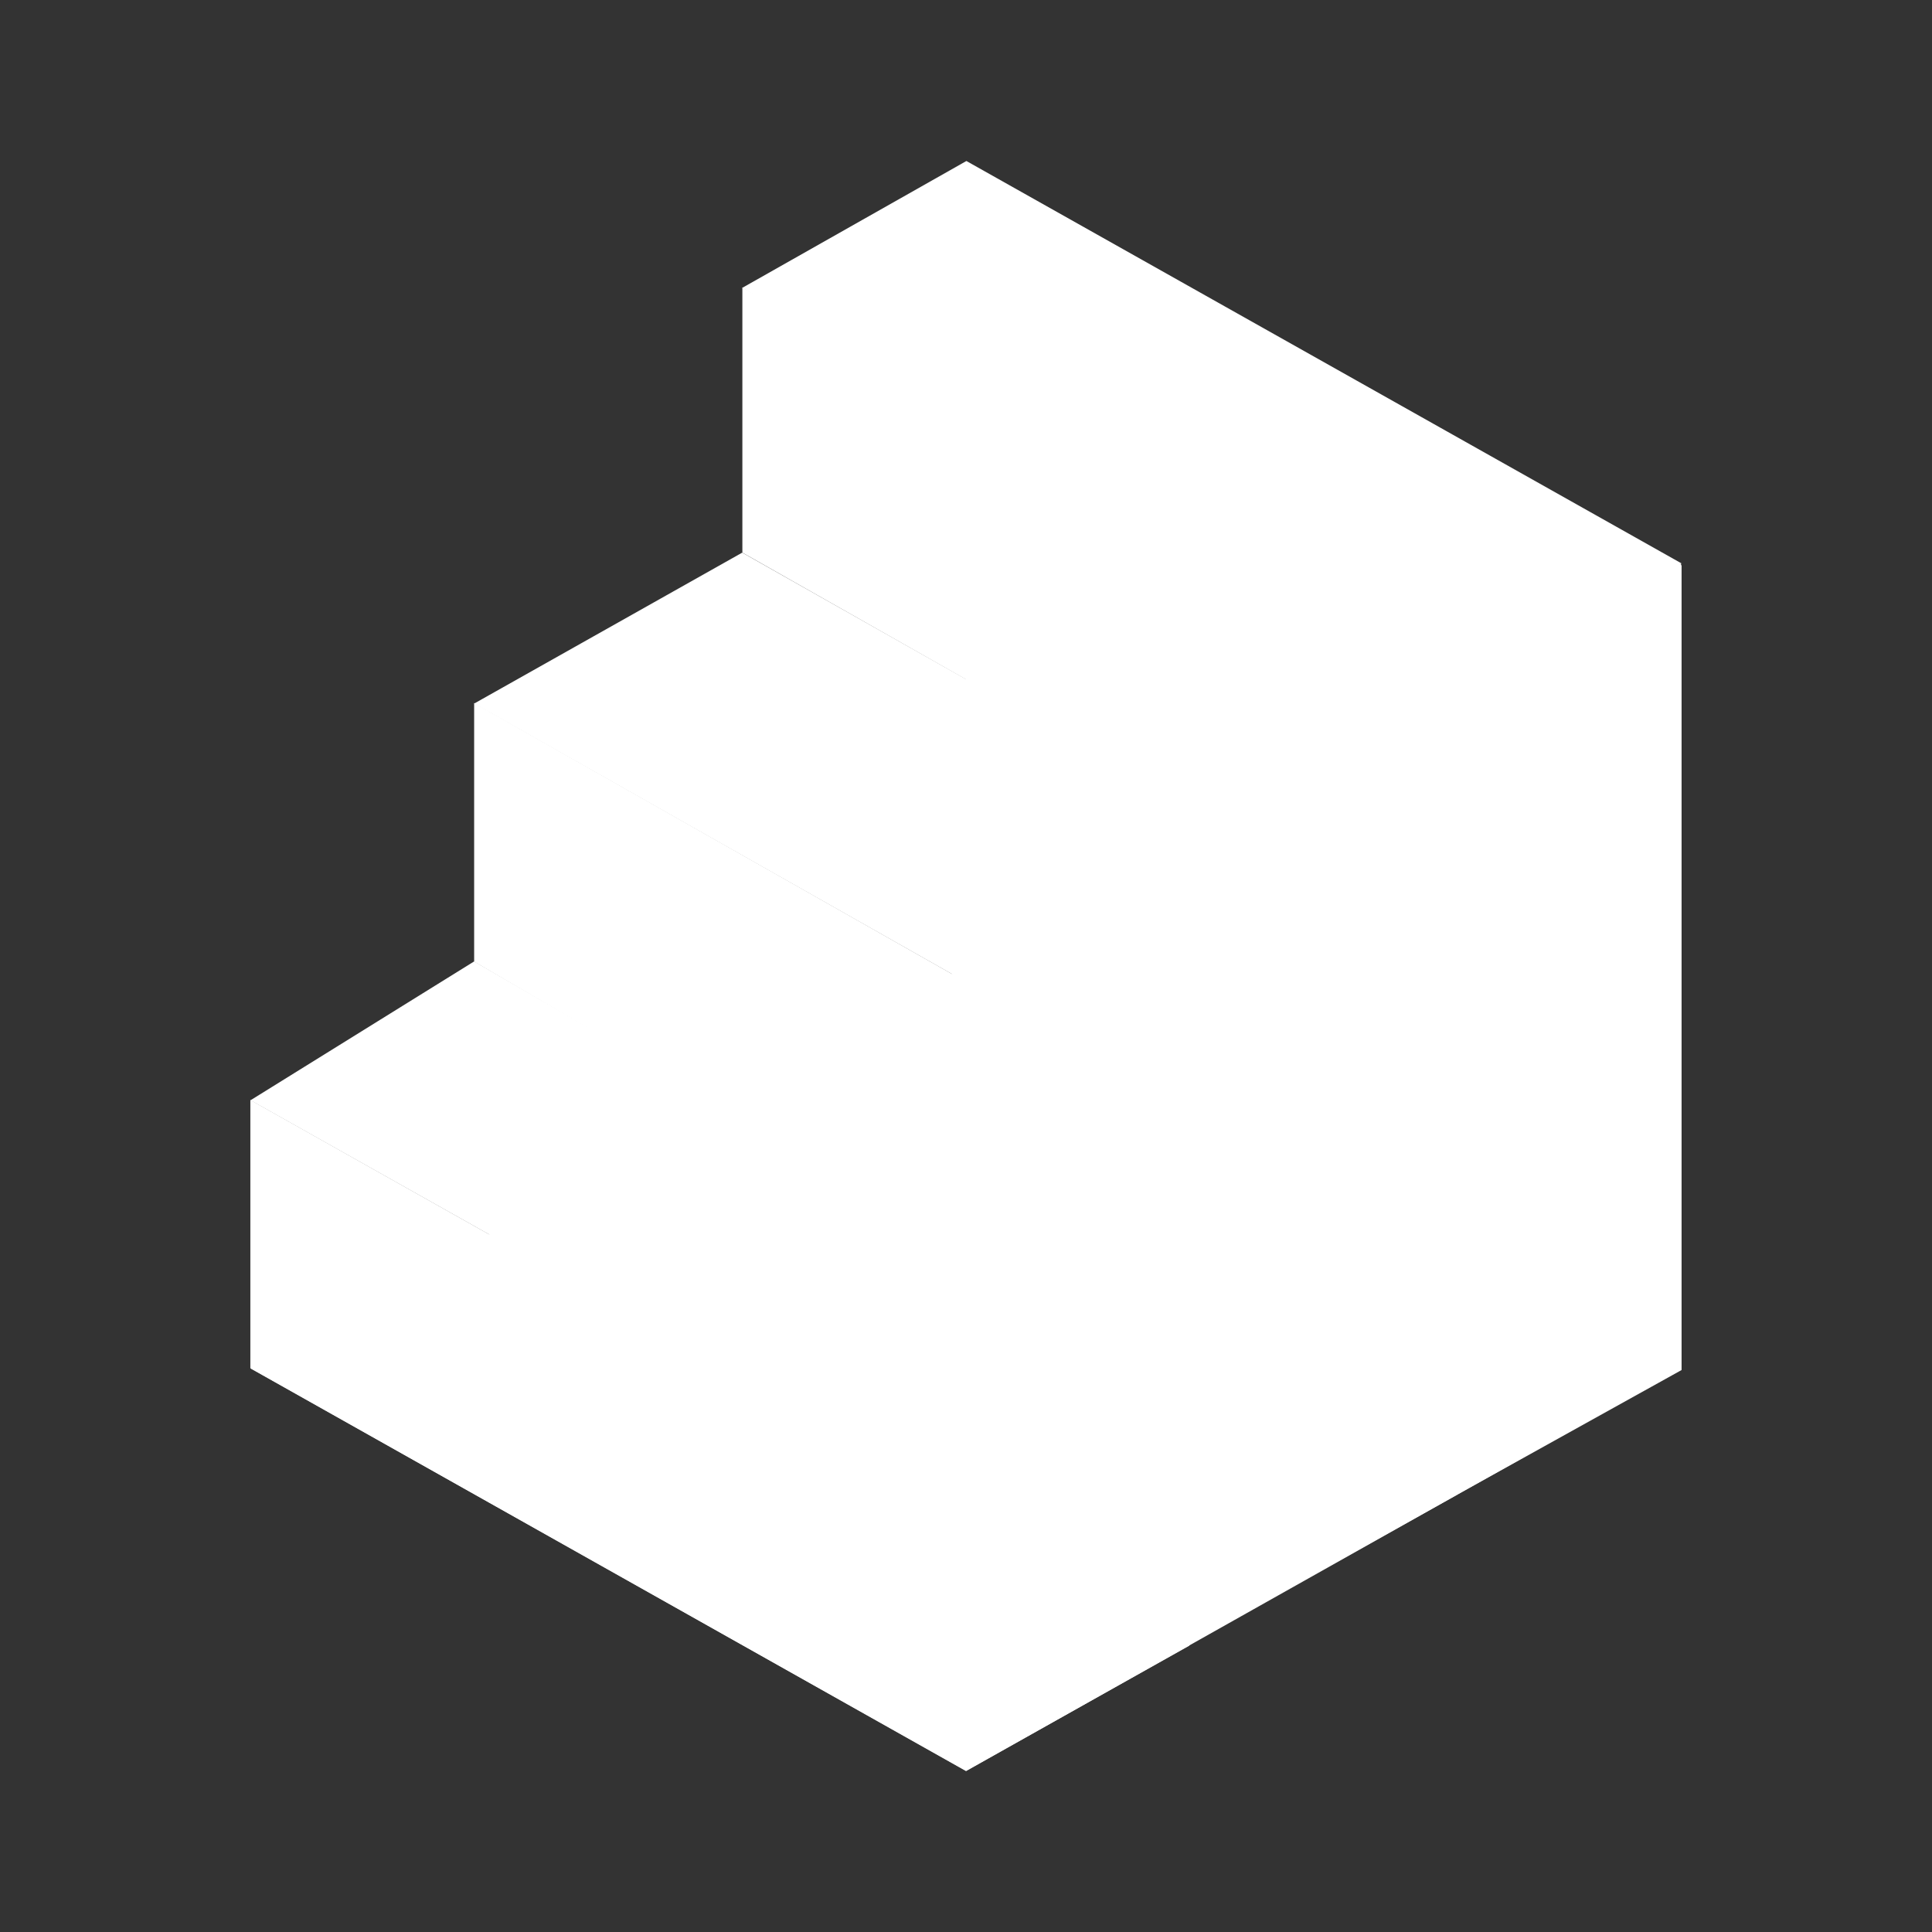 <svg xmlns="http://www.w3.org/2000/svg" width="24" height="24" fill="none" viewBox="0 0 24 24">
    <rect x="0" y="0" width="24" height="24" fill="#333333" stroke="none"/>
    <path fill="#fff" fill-rule="evenodd" d="M20.883 16.999V7.01l-8.884-5v9.993l-8.882 4.998L12.002 22l8.875-4.994.006.003v-.006l.003-.002z" clip-rule="evenodd"/>
    <path fill="#fff" d="m12.005 2 8.884 4.999-2.778 1.804-8.889-5.228z"/>
    <path fill="#fff" d="M18.111 8.525v3.38l-8.889-5.04V3.57z"/>
    <path fill="#fff" d="m9.22 6.865 8.891 5.027-3.333 1.879L5.89 8.74z"/>
    <path fill="#fff" d="M14.775 13.771v3.364L5.89 11.946V8.733z"/>
    <path fill="#fff" d="m5.89 11.943 8.888 5.146-2.776 1.578-8.89-4.999z"/>
    <path fill="#fff" d="M12 18.667V22l-8.89-5.003v-3.333zm6.113-10.128 2.776-1.52v10l-2.776 1.542zm-3.338 5.232 3.336-1.886v6.678l-3.336 1.862zM12 18.665l2.774-1.58v3.358L12 21.999z"/>
</svg>
